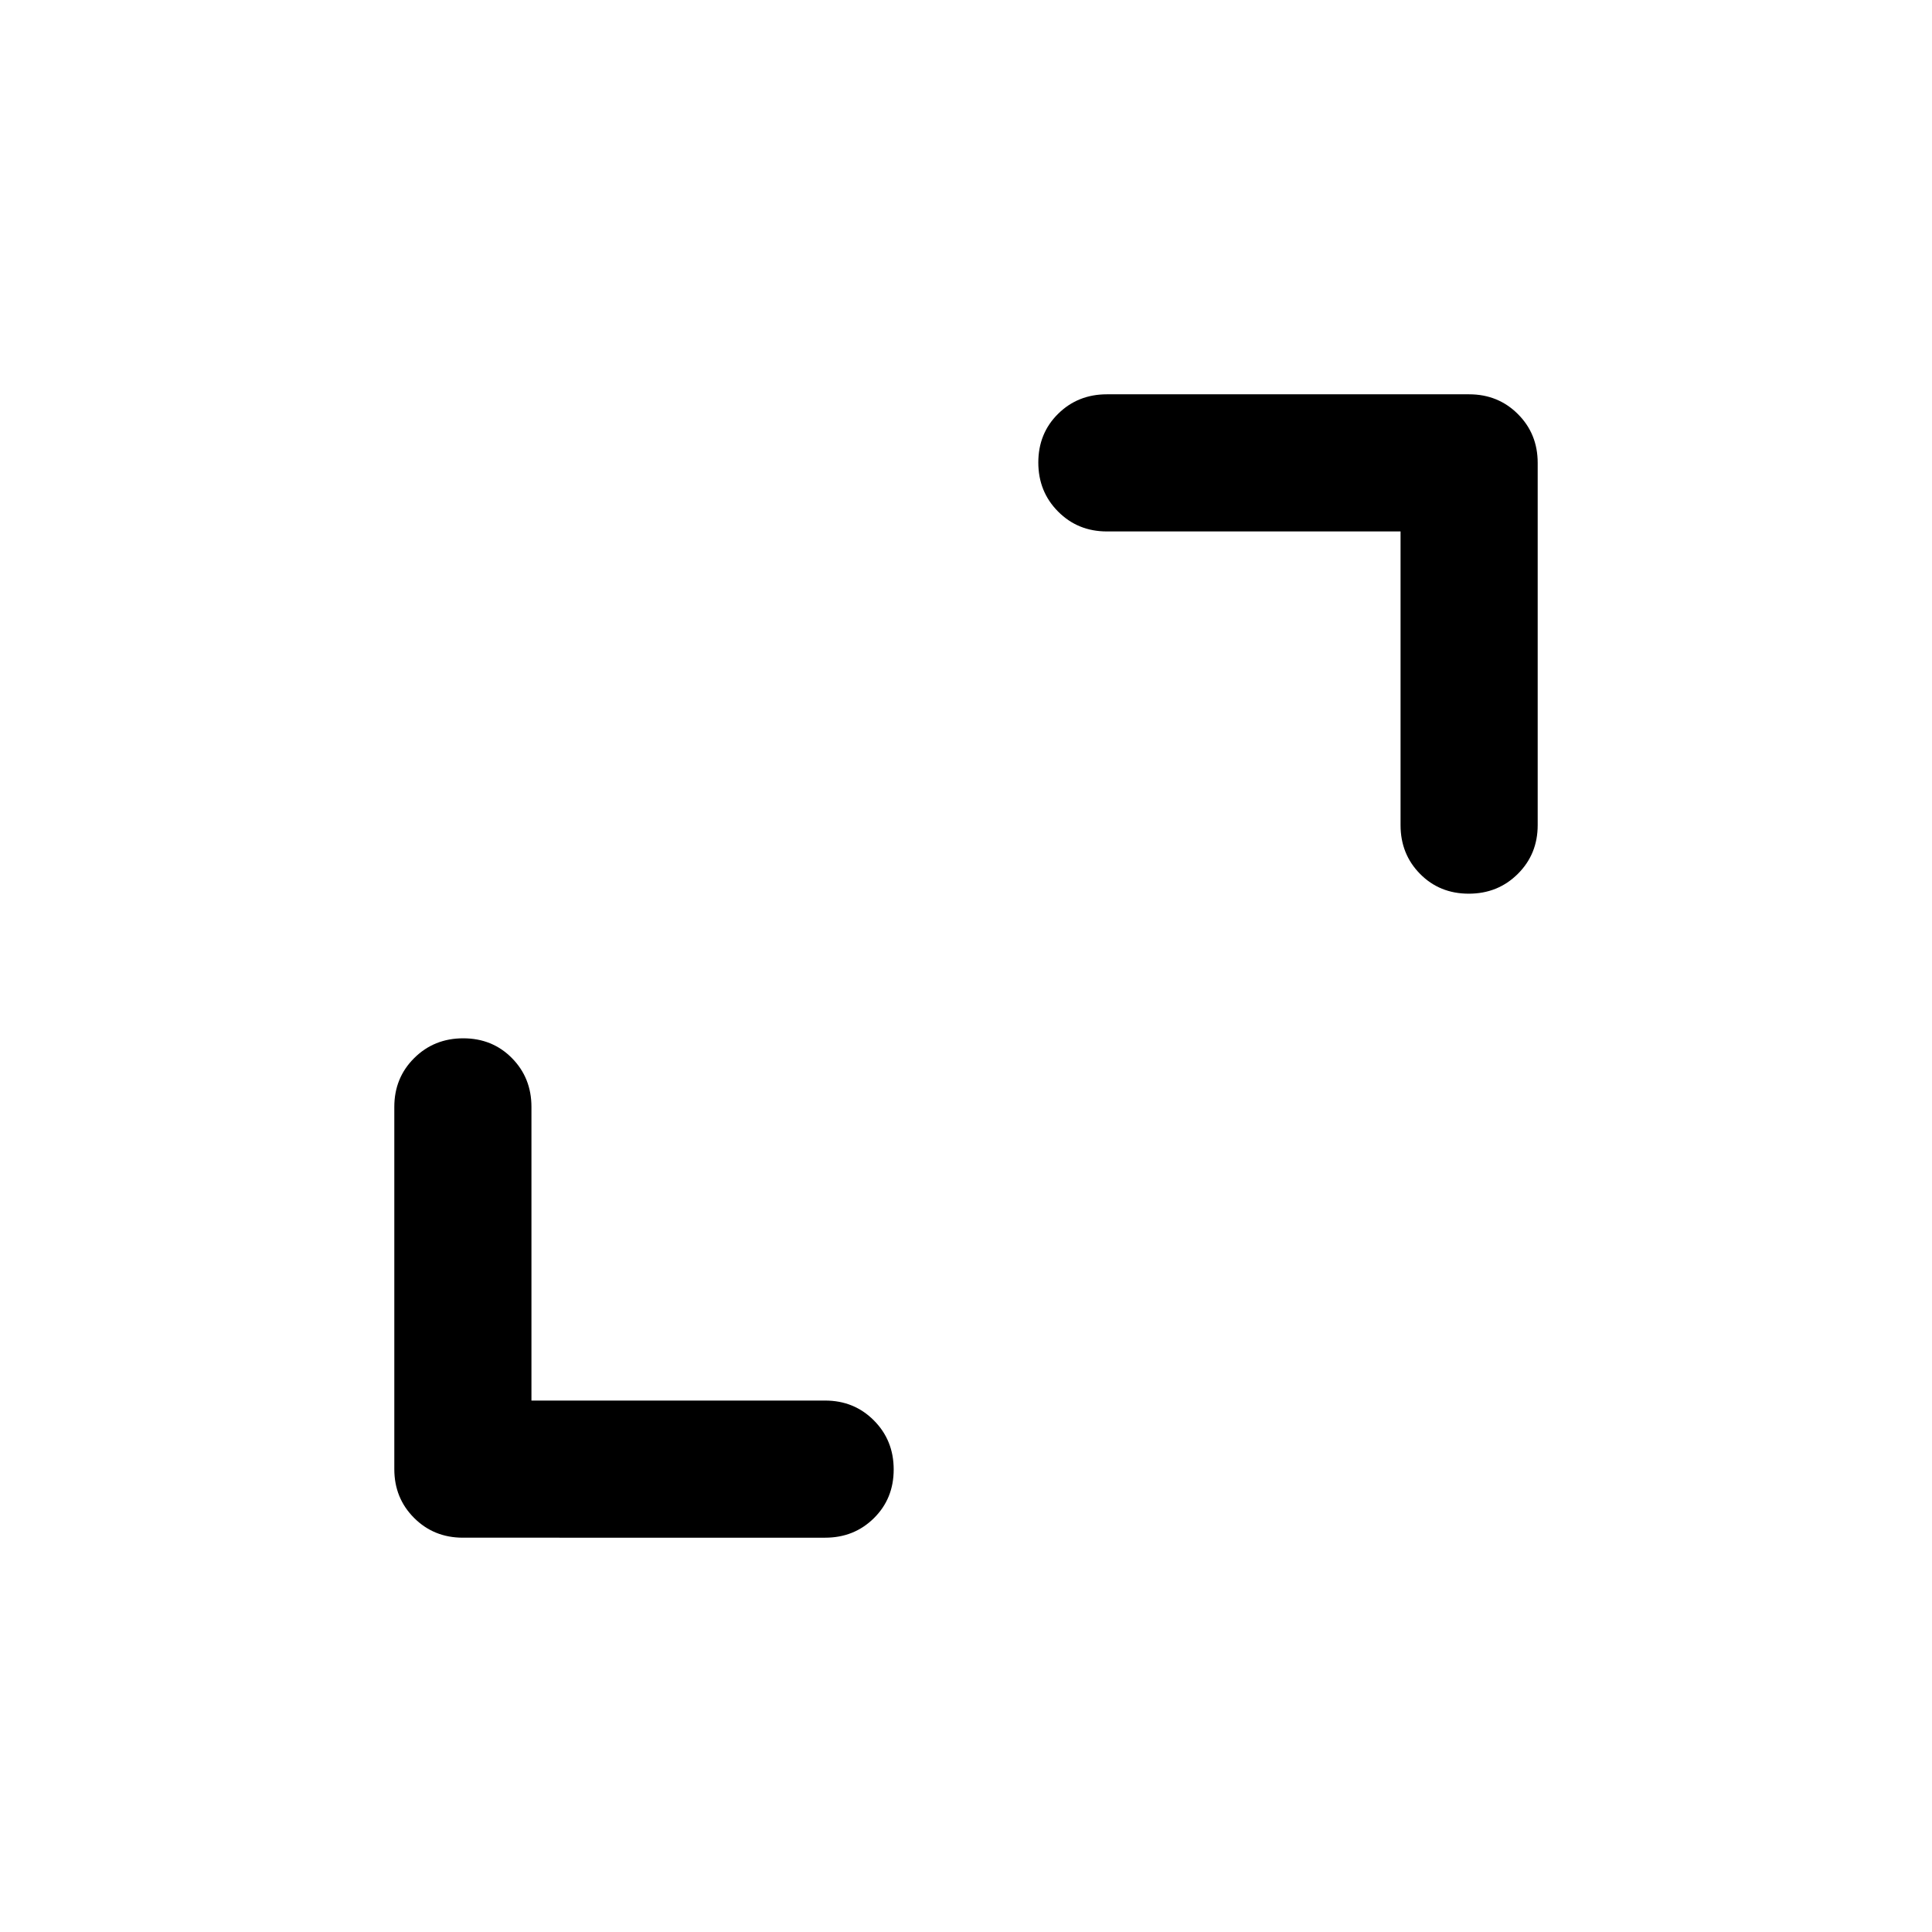 <svg xmlns="http://www.w3.org/2000/svg" width="48" height="48" viewBox="0 -960 960 960"><path d="M264.07-264.07H410q14.42 0 24.24 9.88 9.83 9.87 9.83 24.37 0 14.49-9.83 24.19-9.82 9.7-24.24 9.7H230q-14.42 0-24.24-9.83-9.83-9.82-9.83-24.24v-180q0-14.42 9.88-24.24 9.87-9.83 24.37-9.83 14.49 0 24.19 9.83 9.7 9.82 9.7 24.24v145.93Zm431.86-431.86H550q-14.42 0-24.24-9.88-9.83-9.87-9.83-24.37 0-14.49 9.83-24.19 9.82-9.7 24.24-9.7h180q14.42 0 24.24 9.83 9.83 9.82 9.83 24.24v180q0 14.42-9.88 24.24-9.87 9.83-24.37 9.83-14.49 0-24.19-9.83-9.7-9.82-9.7-24.24v-145.93Z"/></svg>